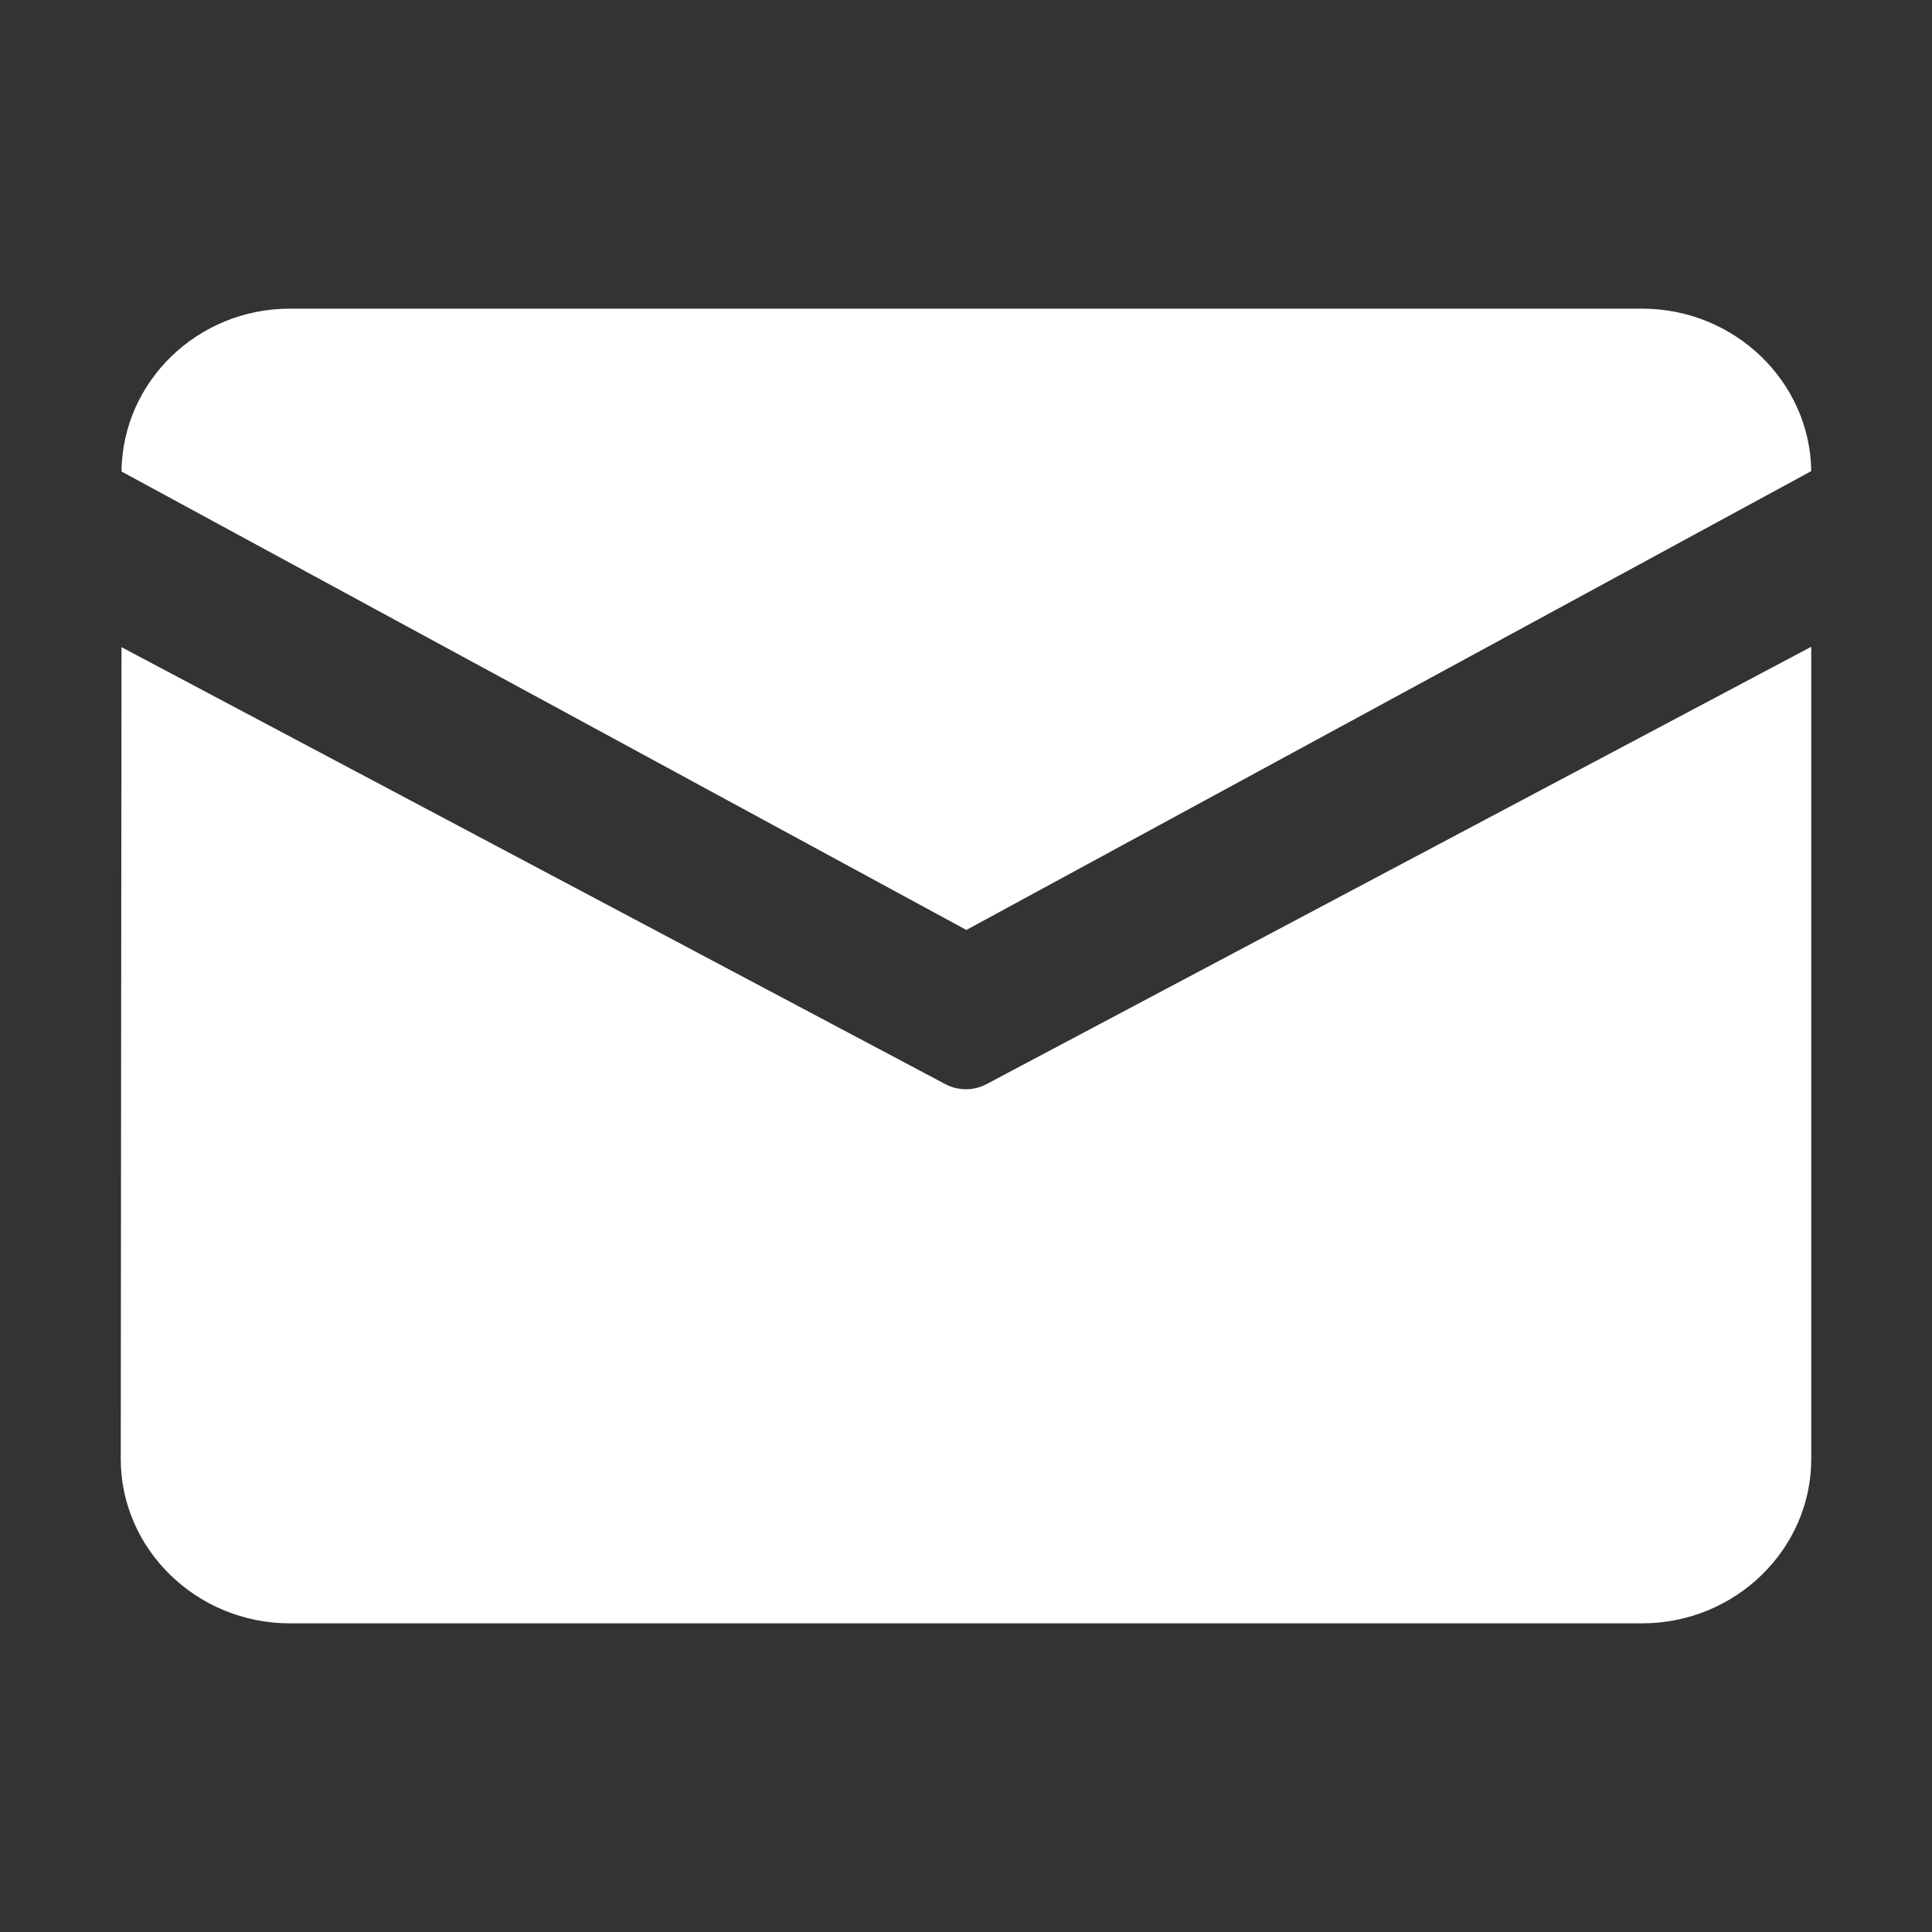 <?xml version="1.0" standalone="no"?><!DOCTYPE svg PUBLIC "-//W3C//DTD SVG 1.1//EN" "http://www.w3.org/Graphics/SVG/1.1/DTD/svg11.dtd"><svg t="1576830221286" class="icon" viewBox="0 0 1024 1024" version="1.1" xmlns="http://www.w3.org/2000/svg" p-id="3438" width="18" height="18" xmlns:xlink="http://www.w3.org/1999/xlink"><rect x="0" y="0" width="1024" height="1024" fill="#333333" stroke="none"/><defs><style type="text/css"></style></defs><path d="M153.6 163.6h716.8c48.9 0 89 38.6 89.6 86.1L512.2 492.9l-447.8-243c0.5-47.6 40.2-86.3 89.2-86.3zM64.4 343L64 773.3c0 47.9 40.3 87.1 89.6 87.1h716.8c49.3 0 89.6-39.2 89.6-87.1V342.8L522.7 574.7c-6.7 3.5-14.8 3.5-21.5 0L64.4 343z" fill="#ffffff" p-id="3439"></path></svg>